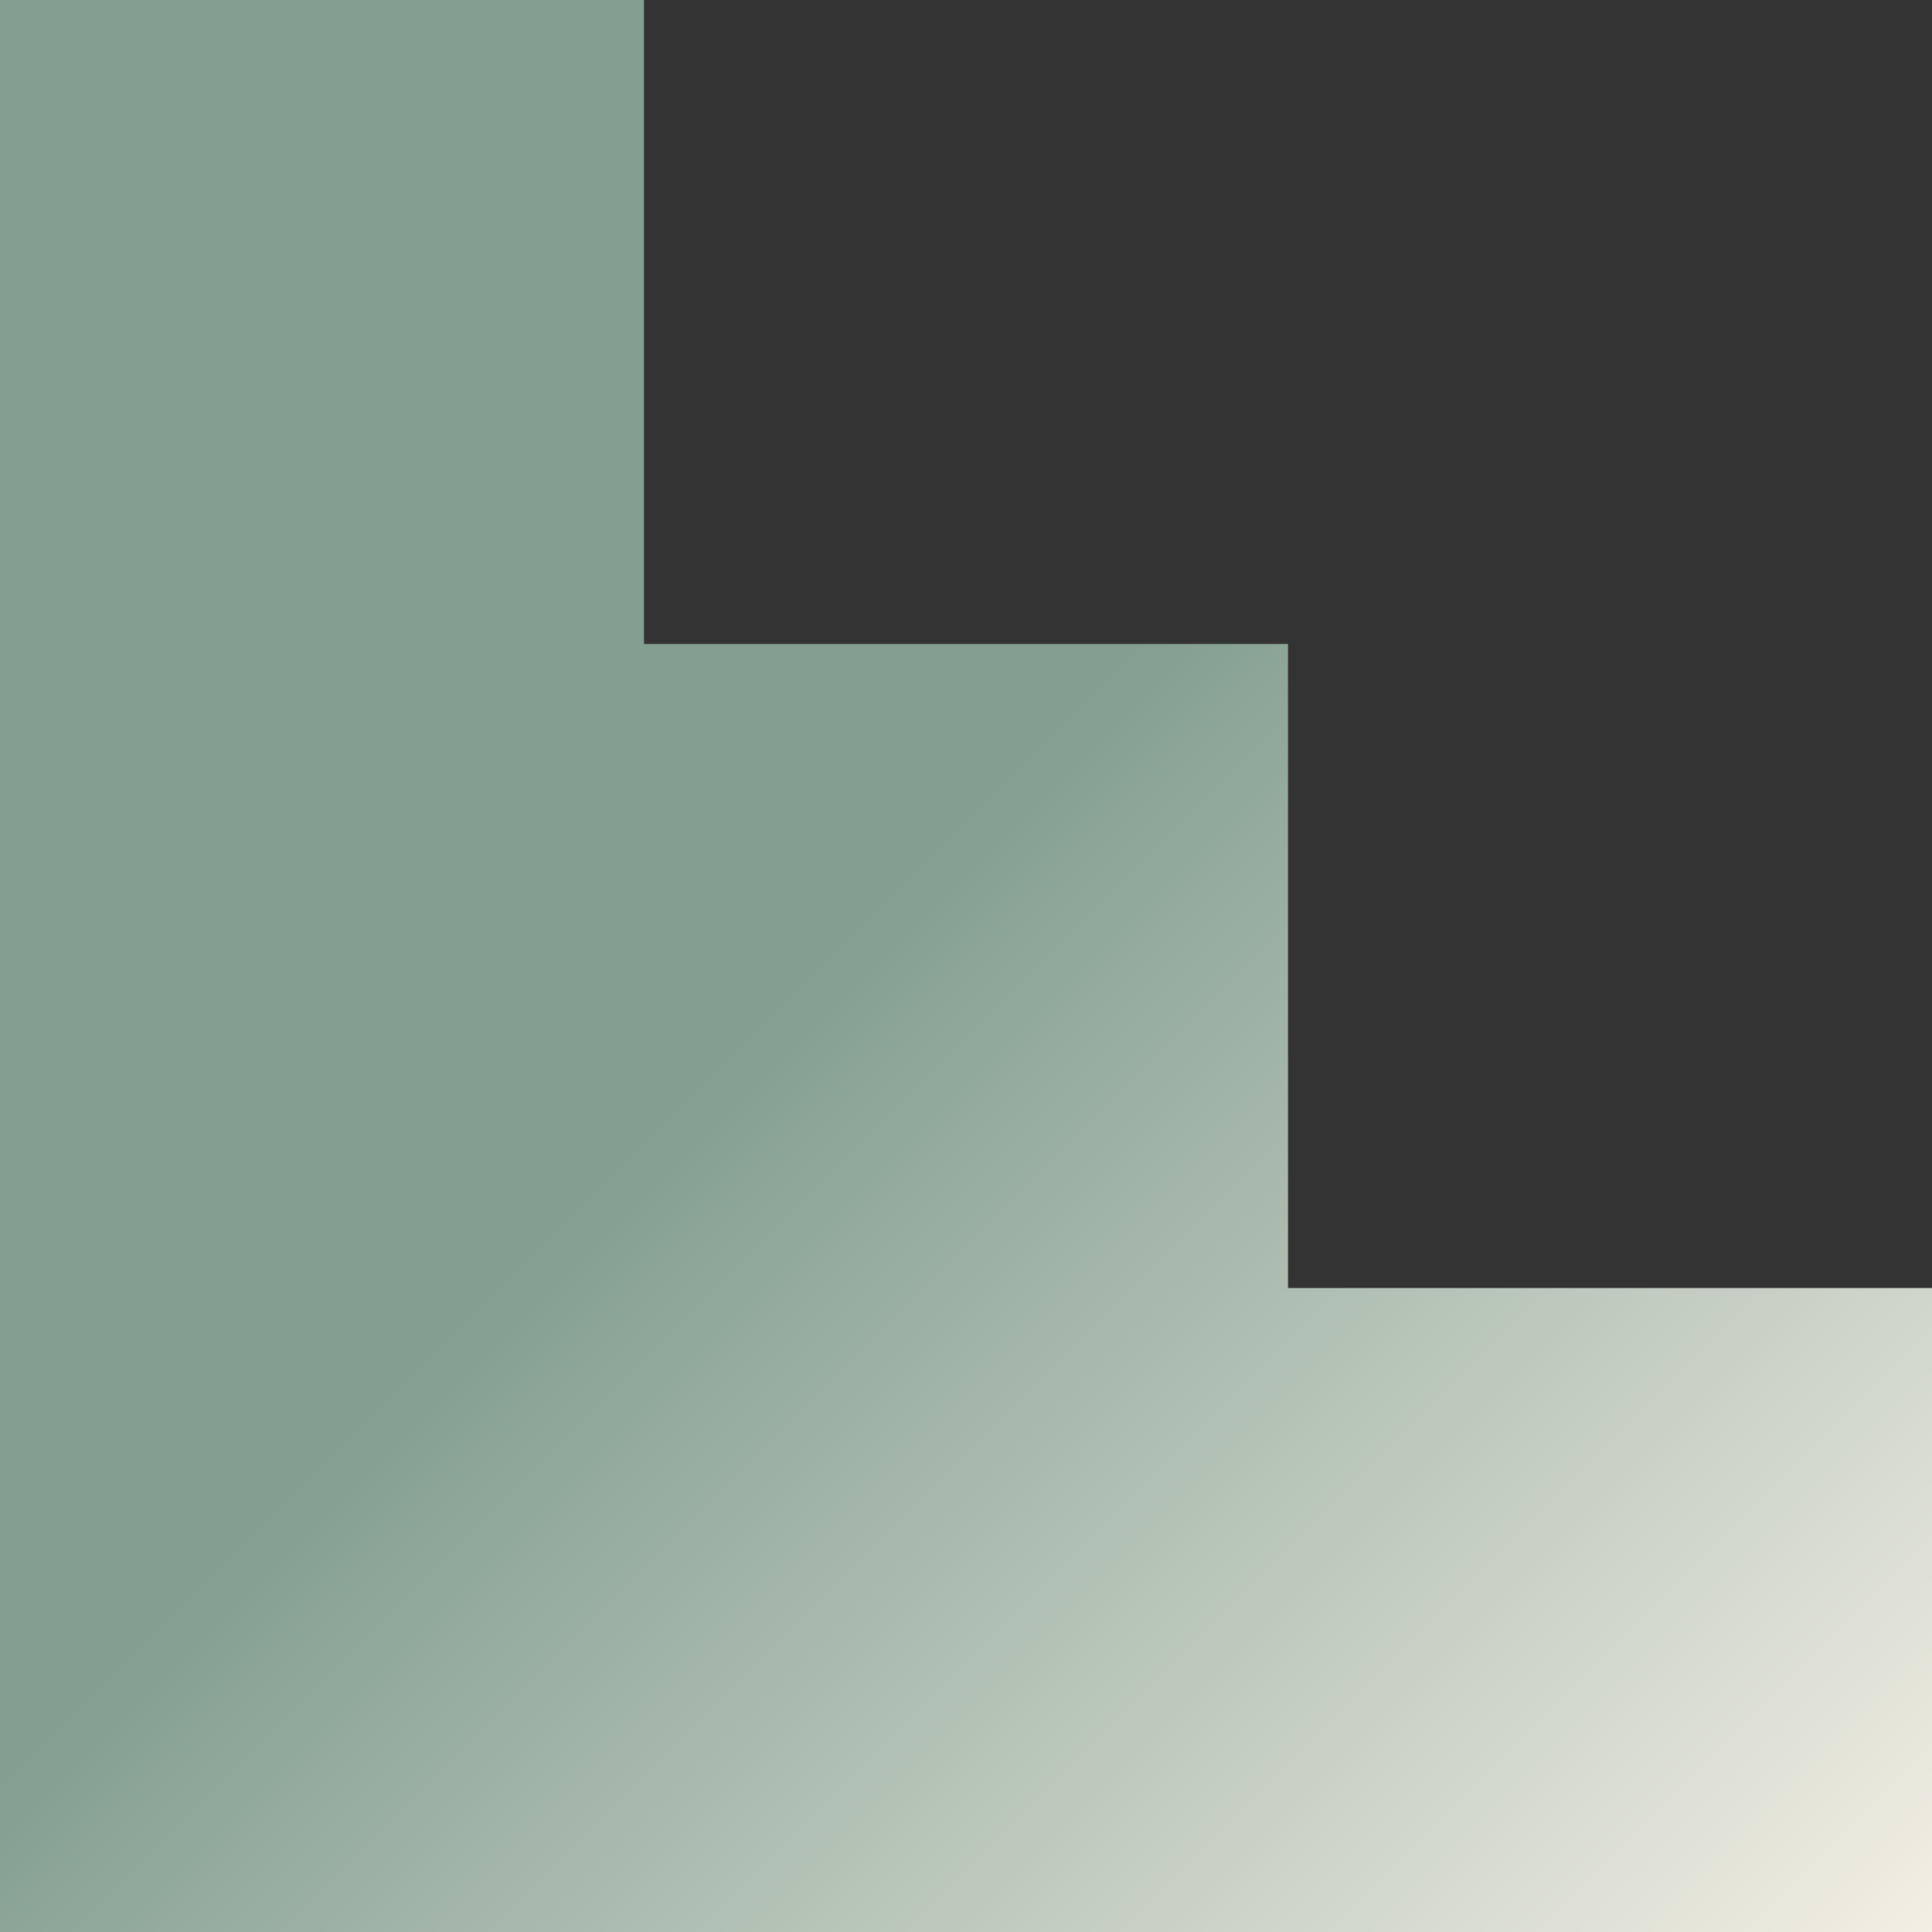 <?xml version="1.0" encoding="UTF-8"?>
<svg xmlns="http://www.w3.org/2000/svg" width="70" height="70" viewBox="0 0 70 70" fill="none">
  <rect x="0" y="0" width="70" height="70" fill="#333333" stroke="none"/>
  <path d="M23.333 0V23.333H46.667V46.667H70V70H23.333H0V0H23.333Z" fill="url(#paint0_linear_257_3353)"></path>
  <defs>
    <linearGradient id="paint0_linear_257_3353" x1="-4.39213e-05" y1="-2.09149e-06" x2="70.179" y2="70.179" gradientUnits="userSpaceOnUse">
      <stop offset="0.459" stop-color="#839F91"></stop>
      <stop offset="1" stop-color="#F3EFE5"></stop>
    </linearGradient>
  </defs>
</svg>
